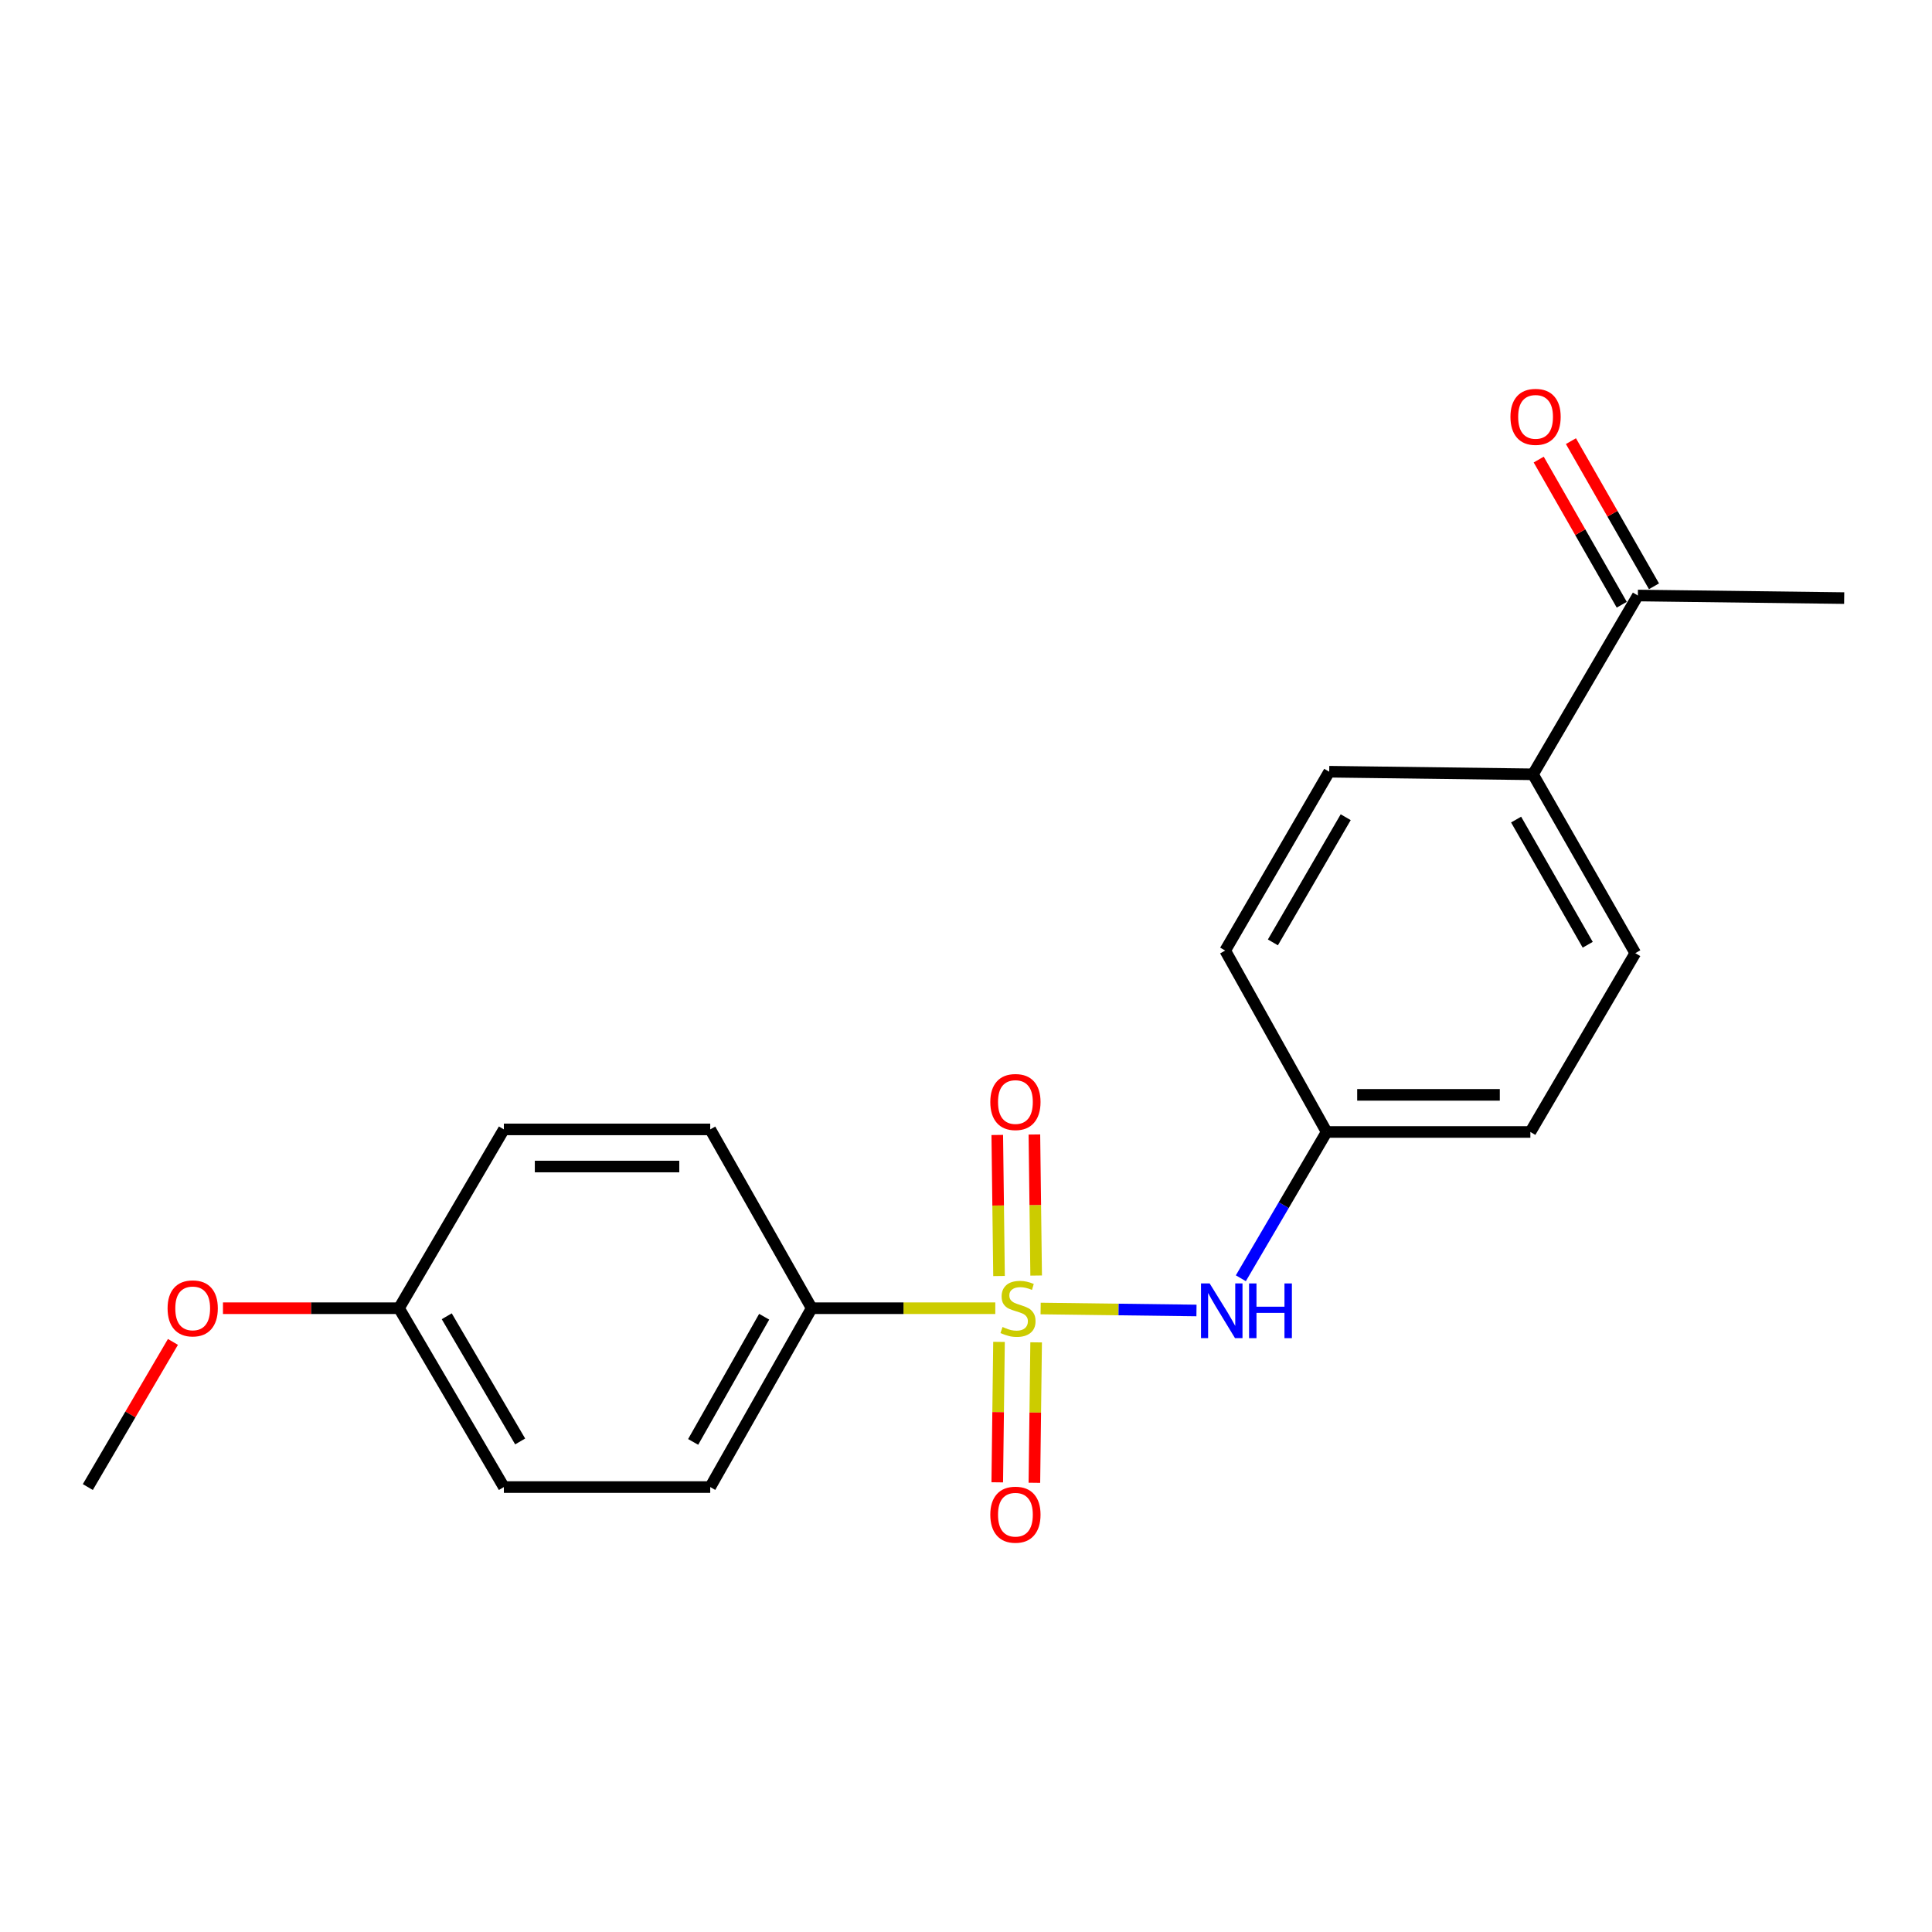 <?xml version='1.0' encoding='iso-8859-1'?>
<svg version='1.1' baseProfile='full'
              xmlns='http://www.w3.org/2000/svg'
                      xmlns:rdkit='http://www.rdkit.org/xml'
                      xmlns:xlink='http://www.w3.org/1999/xlink'
                  xml:space='preserve'
width='1000px' height='1000px' viewBox='0 0 1000 1000'>
<!-- END OF HEADER -->
<rect style='opacity:1.0;fill:#FFFFFF;stroke:none' width='1000' height='1000' x='0' y='0'> </rect>
<path class='bond-0' d='M 538.63,677.281 L 578.962,677.791' style='fill:none;fill-rule:evenodd;stroke:#CCCC00;stroke-width:6px;stroke-linecap:butt;stroke-linejoin:miter;stroke-opacity:1' />
<path class='bond-0' d='M 578.962,677.791 L 619.293,678.301' style='fill:none;fill-rule:evenodd;stroke:#0000FF;stroke-width:6px;stroke-linecap:butt;stroke-linejoin:miter;stroke-opacity:1' />
<path class='bond-1' d='M 515.163,677.132 L 467.644,677.132' style='fill:none;fill-rule:evenodd;stroke:#CCCC00;stroke-width:6px;stroke-linecap:butt;stroke-linejoin:miter;stroke-opacity:1' />
<path class='bond-1' d='M 467.644,677.132 L 420.125,677.132' style='fill:none;fill-rule:evenodd;stroke:#000000;stroke-width:6px;stroke-linecap:butt;stroke-linejoin:miter;stroke-opacity:1' />
<path class='bond-2' d='M 517.087,694.562 L 516.632,730.906' style='fill:none;fill-rule:evenodd;stroke:#CCCC00;stroke-width:6px;stroke-linecap:butt;stroke-linejoin:miter;stroke-opacity:1' />
<path class='bond-2' d='M 516.632,730.906 L 516.178,767.249' style='fill:none;fill-rule:evenodd;stroke:#FF0000;stroke-width:6px;stroke-linecap:butt;stroke-linejoin:miter;stroke-opacity:1' />
<path class='bond-2' d='M 536.301,694.802 L 535.847,731.146' style='fill:none;fill-rule:evenodd;stroke:#CCCC00;stroke-width:6px;stroke-linecap:butt;stroke-linejoin:miter;stroke-opacity:1' />
<path class='bond-2' d='M 535.847,731.146 L 535.393,767.489' style='fill:none;fill-rule:evenodd;stroke:#FF0000;stroke-width:6px;stroke-linecap:butt;stroke-linejoin:miter;stroke-opacity:1' />
<path class='bond-3' d='M 536.311,660.222 L 535.855,623.718' style='fill:none;fill-rule:evenodd;stroke:#CCCC00;stroke-width:6px;stroke-linecap:butt;stroke-linejoin:miter;stroke-opacity:1' />
<path class='bond-3' d='M 535.855,623.718 L 535.399,587.214' style='fill:none;fill-rule:evenodd;stroke:#FF0000;stroke-width:6px;stroke-linecap:butt;stroke-linejoin:miter;stroke-opacity:1' />
<path class='bond-3' d='M 517.096,660.462 L 516.64,623.958' style='fill:none;fill-rule:evenodd;stroke:#CCCC00;stroke-width:6px;stroke-linecap:butt;stroke-linejoin:miter;stroke-opacity:1' />
<path class='bond-3' d='M 516.64,623.958 L 516.184,587.454' style='fill:none;fill-rule:evenodd;stroke:#FF0000;stroke-width:6px;stroke-linecap:butt;stroke-linejoin:miter;stroke-opacity:1' />
<path class='bond-9' d='M 642.256,661.624 L 664.459,623.767' style='fill:none;fill-rule:evenodd;stroke:#0000FF;stroke-width:6px;stroke-linecap:butt;stroke-linejoin:miter;stroke-opacity:1' />
<path class='bond-9' d='M 664.459,623.767 L 686.663,585.909' style='fill:none;fill-rule:evenodd;stroke:#000000;stroke-width:6px;stroke-linecap:butt;stroke-linejoin:miter;stroke-opacity:1' />
<path class='bond-7' d='M 420.125,677.132 L 367.612,769.7' style='fill:none;fill-rule:evenodd;stroke:#000000;stroke-width:6px;stroke-linecap:butt;stroke-linejoin:miter;stroke-opacity:1' />
<path class='bond-7' d='M 395.534,681.536 L 358.775,746.333' style='fill:none;fill-rule:evenodd;stroke:#000000;stroke-width:6px;stroke-linecap:butt;stroke-linejoin:miter;stroke-opacity:1' />
<path class='bond-8' d='M 420.125,677.132 L 367.612,584.575' style='fill:none;fill-rule:evenodd;stroke:#000000;stroke-width:6px;stroke-linecap:butt;stroke-linejoin:miter;stroke-opacity:1' />
<path class='bond-4' d='M 847.757,308.237 L 793.472,400.784' style='fill:none;fill-rule:evenodd;stroke:#000000;stroke-width:6px;stroke-linecap:butt;stroke-linejoin:miter;stroke-opacity:1' />
<path class='bond-6' d='M 856.097,303.466 L 834.606,265.9' style='fill:none;fill-rule:evenodd;stroke:#000000;stroke-width:6px;stroke-linecap:butt;stroke-linejoin:miter;stroke-opacity:1' />
<path class='bond-6' d='M 834.606,265.9 L 813.115,228.335' style='fill:none;fill-rule:evenodd;stroke:#FF0000;stroke-width:6px;stroke-linecap:butt;stroke-linejoin:miter;stroke-opacity:1' />
<path class='bond-6' d='M 839.418,313.008 L 817.927,275.442' style='fill:none;fill-rule:evenodd;stroke:#000000;stroke-width:6px;stroke-linecap:butt;stroke-linejoin:miter;stroke-opacity:1' />
<path class='bond-6' d='M 817.927,275.442 L 796.436,237.877' style='fill:none;fill-rule:evenodd;stroke:#FF0000;stroke-width:6px;stroke-linecap:butt;stroke-linejoin:miter;stroke-opacity:1' />
<path class='bond-18' d='M 847.757,308.237 L 954.545,309.572' style='fill:none;fill-rule:evenodd;stroke:#000000;stroke-width:6px;stroke-linecap:butt;stroke-linejoin:miter;stroke-opacity:1' />
<path class='bond-5' d='M 793.472,400.784 L 846.423,493.352' style='fill:none;fill-rule:evenodd;stroke:#000000;stroke-width:6px;stroke-linecap:butt;stroke-linejoin:miter;stroke-opacity:1' />
<path class='bond-5' d='M 784.735,424.21 L 821.8,489.008' style='fill:none;fill-rule:evenodd;stroke:#000000;stroke-width:6px;stroke-linecap:butt;stroke-linejoin:miter;stroke-opacity:1' />
<path class='bond-21' d='M 793.472,400.784 L 687.997,399.439' style='fill:none;fill-rule:evenodd;stroke:#000000;stroke-width:6px;stroke-linecap:butt;stroke-linejoin:miter;stroke-opacity:1' />
<path class='bond-15' d='M 367.612,769.7 L 260.803,769.7' style='fill:none;fill-rule:evenodd;stroke:#000000;stroke-width:6px;stroke-linecap:butt;stroke-linejoin:miter;stroke-opacity:1' />
<path class='bond-16' d='M 367.612,584.575 L 260.803,584.575' style='fill:none;fill-rule:evenodd;stroke:#000000;stroke-width:6px;stroke-linecap:butt;stroke-linejoin:miter;stroke-opacity:1' />
<path class='bond-16' d='M 351.591,603.791 L 276.824,603.791' style='fill:none;fill-rule:evenodd;stroke:#000000;stroke-width:6px;stroke-linecap:butt;stroke-linejoin:miter;stroke-opacity:1' />
<path class='bond-13' d='M 686.663,585.909 L 634.16,492.007' style='fill:none;fill-rule:evenodd;stroke:#000000;stroke-width:6px;stroke-linecap:butt;stroke-linejoin:miter;stroke-opacity:1' />
<path class='bond-14' d='M 686.663,585.909 L 792.116,585.909' style='fill:none;fill-rule:evenodd;stroke:#000000;stroke-width:6px;stroke-linecap:butt;stroke-linejoin:miter;stroke-opacity:1' />
<path class='bond-14' d='M 702.481,566.693 L 776.298,566.693' style='fill:none;fill-rule:evenodd;stroke:#000000;stroke-width:6px;stroke-linecap:butt;stroke-linejoin:miter;stroke-opacity:1' />
<path class='bond-10' d='M 687.997,399.439 L 634.16,492.007' style='fill:none;fill-rule:evenodd;stroke:#000000;stroke-width:6px;stroke-linecap:butt;stroke-linejoin:miter;stroke-opacity:1' />
<path class='bond-10' d='M 696.533,422.985 L 658.847,487.782' style='fill:none;fill-rule:evenodd;stroke:#000000;stroke-width:6px;stroke-linecap:butt;stroke-linejoin:miter;stroke-opacity:1' />
<path class='bond-11' d='M 846.423,493.352 L 792.116,585.909' style='fill:none;fill-rule:evenodd;stroke:#000000;stroke-width:6px;stroke-linecap:butt;stroke-linejoin:miter;stroke-opacity:1' />
<path class='bond-12' d='M 206.517,677.132 L 260.803,584.575' style='fill:none;fill-rule:evenodd;stroke:#000000;stroke-width:6px;stroke-linecap:butt;stroke-linejoin:miter;stroke-opacity:1' />
<path class='bond-17' d='M 206.517,677.132 L 160.963,677.132' style='fill:none;fill-rule:evenodd;stroke:#000000;stroke-width:6px;stroke-linecap:butt;stroke-linejoin:miter;stroke-opacity:1' />
<path class='bond-17' d='M 160.963,677.132 L 115.409,677.132' style='fill:none;fill-rule:evenodd;stroke:#FF0000;stroke-width:6px;stroke-linecap:butt;stroke-linejoin:miter;stroke-opacity:1' />
<path class='bond-20' d='M 206.517,677.132 L 260.803,769.7' style='fill:none;fill-rule:evenodd;stroke:#000000;stroke-width:6px;stroke-linecap:butt;stroke-linejoin:miter;stroke-opacity:1' />
<path class='bond-20' d='M 231.236,681.297 L 269.236,746.094' style='fill:none;fill-rule:evenodd;stroke:#000000;stroke-width:6px;stroke-linecap:butt;stroke-linejoin:miter;stroke-opacity:1' />
<path class='bond-19' d='M 89.511,694.575 L 67.483,732.138' style='fill:none;fill-rule:evenodd;stroke:#FF0000;stroke-width:6px;stroke-linecap:butt;stroke-linejoin:miter;stroke-opacity:1' />
<path class='bond-19' d='M 67.483,732.138 L 45.455,769.7' style='fill:none;fill-rule:evenodd;stroke:#000000;stroke-width:6px;stroke-linecap:butt;stroke-linejoin:miter;stroke-opacity:1' />
<path  class='atom-0' d='M 518.913 686.852
Q 519.233 686.972, 520.553 687.532
Q 521.873 688.092, 523.313 688.452
Q 524.793 688.772, 526.233 688.772
Q 528.913 688.772, 530.473 687.492
Q 532.033 686.172, 532.033 683.892
Q 532.033 682.332, 531.233 681.372
Q 530.473 680.412, 529.273 679.892
Q 528.073 679.372, 526.073 678.772
Q 523.553 678.012, 522.033 677.292
Q 520.553 676.572, 519.473 675.052
Q 518.433 673.532, 518.433 670.972
Q 518.433 667.412, 520.833 665.212
Q 523.273 663.012, 528.073 663.012
Q 531.353 663.012, 535.073 664.572
L 534.153 667.652
Q 530.753 666.252, 528.193 666.252
Q 525.433 666.252, 523.913 667.412
Q 522.393 668.532, 522.433 670.492
Q 522.433 672.012, 523.193 672.932
Q 523.993 673.852, 525.113 674.372
Q 526.273 674.892, 528.193 675.492
Q 530.753 676.292, 532.273 677.092
Q 533.793 677.892, 534.873 679.532
Q 535.993 681.132, 535.993 683.892
Q 535.993 687.812, 533.353 689.932
Q 530.753 692.012, 526.393 692.012
Q 523.873 692.012, 521.953 691.452
Q 520.073 690.932, 517.833 690.012
L 518.913 686.852
' fill='#CCCC00'/>
<path  class='atom-1' d='M 626.117 664.307
L 635.397 679.307
Q 636.317 680.787, 637.797 683.467
Q 639.277 686.147, 639.357 686.307
L 639.357 664.307
L 643.117 664.307
L 643.117 692.627
L 639.237 692.627
L 629.277 676.227
Q 628.117 674.307, 626.877 672.107
Q 625.677 669.907, 625.317 669.227
L 625.317 692.627
L 621.637 692.627
L 621.637 664.307
L 626.117 664.307
' fill='#0000FF'/>
<path  class='atom-1' d='M 646.517 664.307
L 650.357 664.307
L 650.357 676.347
L 664.837 676.347
L 664.837 664.307
L 668.677 664.307
L 668.677 692.627
L 664.837 692.627
L 664.837 679.547
L 650.357 679.547
L 650.357 692.627
L 646.517 692.627
L 646.517 664.307
' fill='#0000FF'/>
<path  class='atom-3' d='M 512.579 784
Q 512.579 777.2, 515.939 773.4
Q 519.299 769.6, 525.579 769.6
Q 531.859 769.6, 535.219 773.4
Q 538.579 777.2, 538.579 784
Q 538.579 790.88, 535.179 794.8
Q 531.779 798.68, 525.579 798.68
Q 519.339 798.68, 515.939 794.8
Q 512.579 790.92, 512.579 784
M 525.579 795.48
Q 529.899 795.48, 532.219 792.6
Q 534.579 789.68, 534.579 784
Q 534.579 778.44, 532.219 775.64
Q 529.899 772.8, 525.579 772.8
Q 521.259 772.8, 518.899 775.6
Q 516.579 778.4, 516.579 784
Q 516.579 789.72, 518.899 792.6
Q 521.259 795.48, 525.579 795.48
' fill='#FF0000'/>
<path  class='atom-4' d='M 512.579 570.403
Q 512.579 563.603, 515.939 559.803
Q 519.299 556.003, 525.579 556.003
Q 531.859 556.003, 535.219 559.803
Q 538.579 563.603, 538.579 570.403
Q 538.579 577.283, 535.179 581.203
Q 531.779 585.083, 525.579 585.083
Q 519.339 585.083, 515.939 581.203
Q 512.579 577.323, 512.579 570.403
M 525.579 581.883
Q 529.899 581.883, 532.219 579.003
Q 534.579 576.083, 534.579 570.403
Q 534.579 564.843, 532.219 562.043
Q 529.899 559.203, 525.579 559.203
Q 521.259 559.203, 518.899 562.003
Q 516.579 564.803, 516.579 570.403
Q 516.579 576.123, 518.899 579.003
Q 521.259 581.883, 525.579 581.883
' fill='#FF0000'/>
<path  class='atom-7' d='M 781.807 215.76
Q 781.807 208.96, 785.167 205.16
Q 788.527 201.36, 794.807 201.36
Q 801.087 201.36, 804.447 205.16
Q 807.807 208.96, 807.807 215.76
Q 807.807 222.64, 804.407 226.56
Q 801.007 230.44, 794.807 230.44
Q 788.567 230.44, 785.167 226.56
Q 781.807 222.68, 781.807 215.76
M 794.807 227.24
Q 799.127 227.24, 801.447 224.36
Q 803.807 221.44, 803.807 215.76
Q 803.807 210.2, 801.447 207.4
Q 799.127 204.56, 794.807 204.56
Q 790.487 204.56, 788.127 207.36
Q 785.807 210.16, 785.807 215.76
Q 785.807 221.48, 788.127 224.36
Q 790.487 227.24, 794.807 227.24
' fill='#FF0000'/>
<path  class='atom-18' d='M 86.74 677.212
Q 86.74 670.412, 90.1 666.612
Q 93.46 662.812, 99.74 662.812
Q 106.02 662.812, 109.38 666.612
Q 112.74 670.412, 112.74 677.212
Q 112.74 684.092, 109.34 688.012
Q 105.94 691.892, 99.74 691.892
Q 93.5 691.892, 90.1 688.012
Q 86.74 684.132, 86.74 677.212
M 99.74 688.692
Q 104.06 688.692, 106.38 685.812
Q 108.74 682.892, 108.74 677.212
Q 108.74 671.652, 106.38 668.852
Q 104.06 666.012, 99.74 666.012
Q 95.42 666.012, 93.06 668.812
Q 90.74 671.612, 90.74 677.212
Q 90.74 682.932, 93.06 685.812
Q 95.42 688.692, 99.74 688.692
' fill='#FF0000'/>
</svg>
